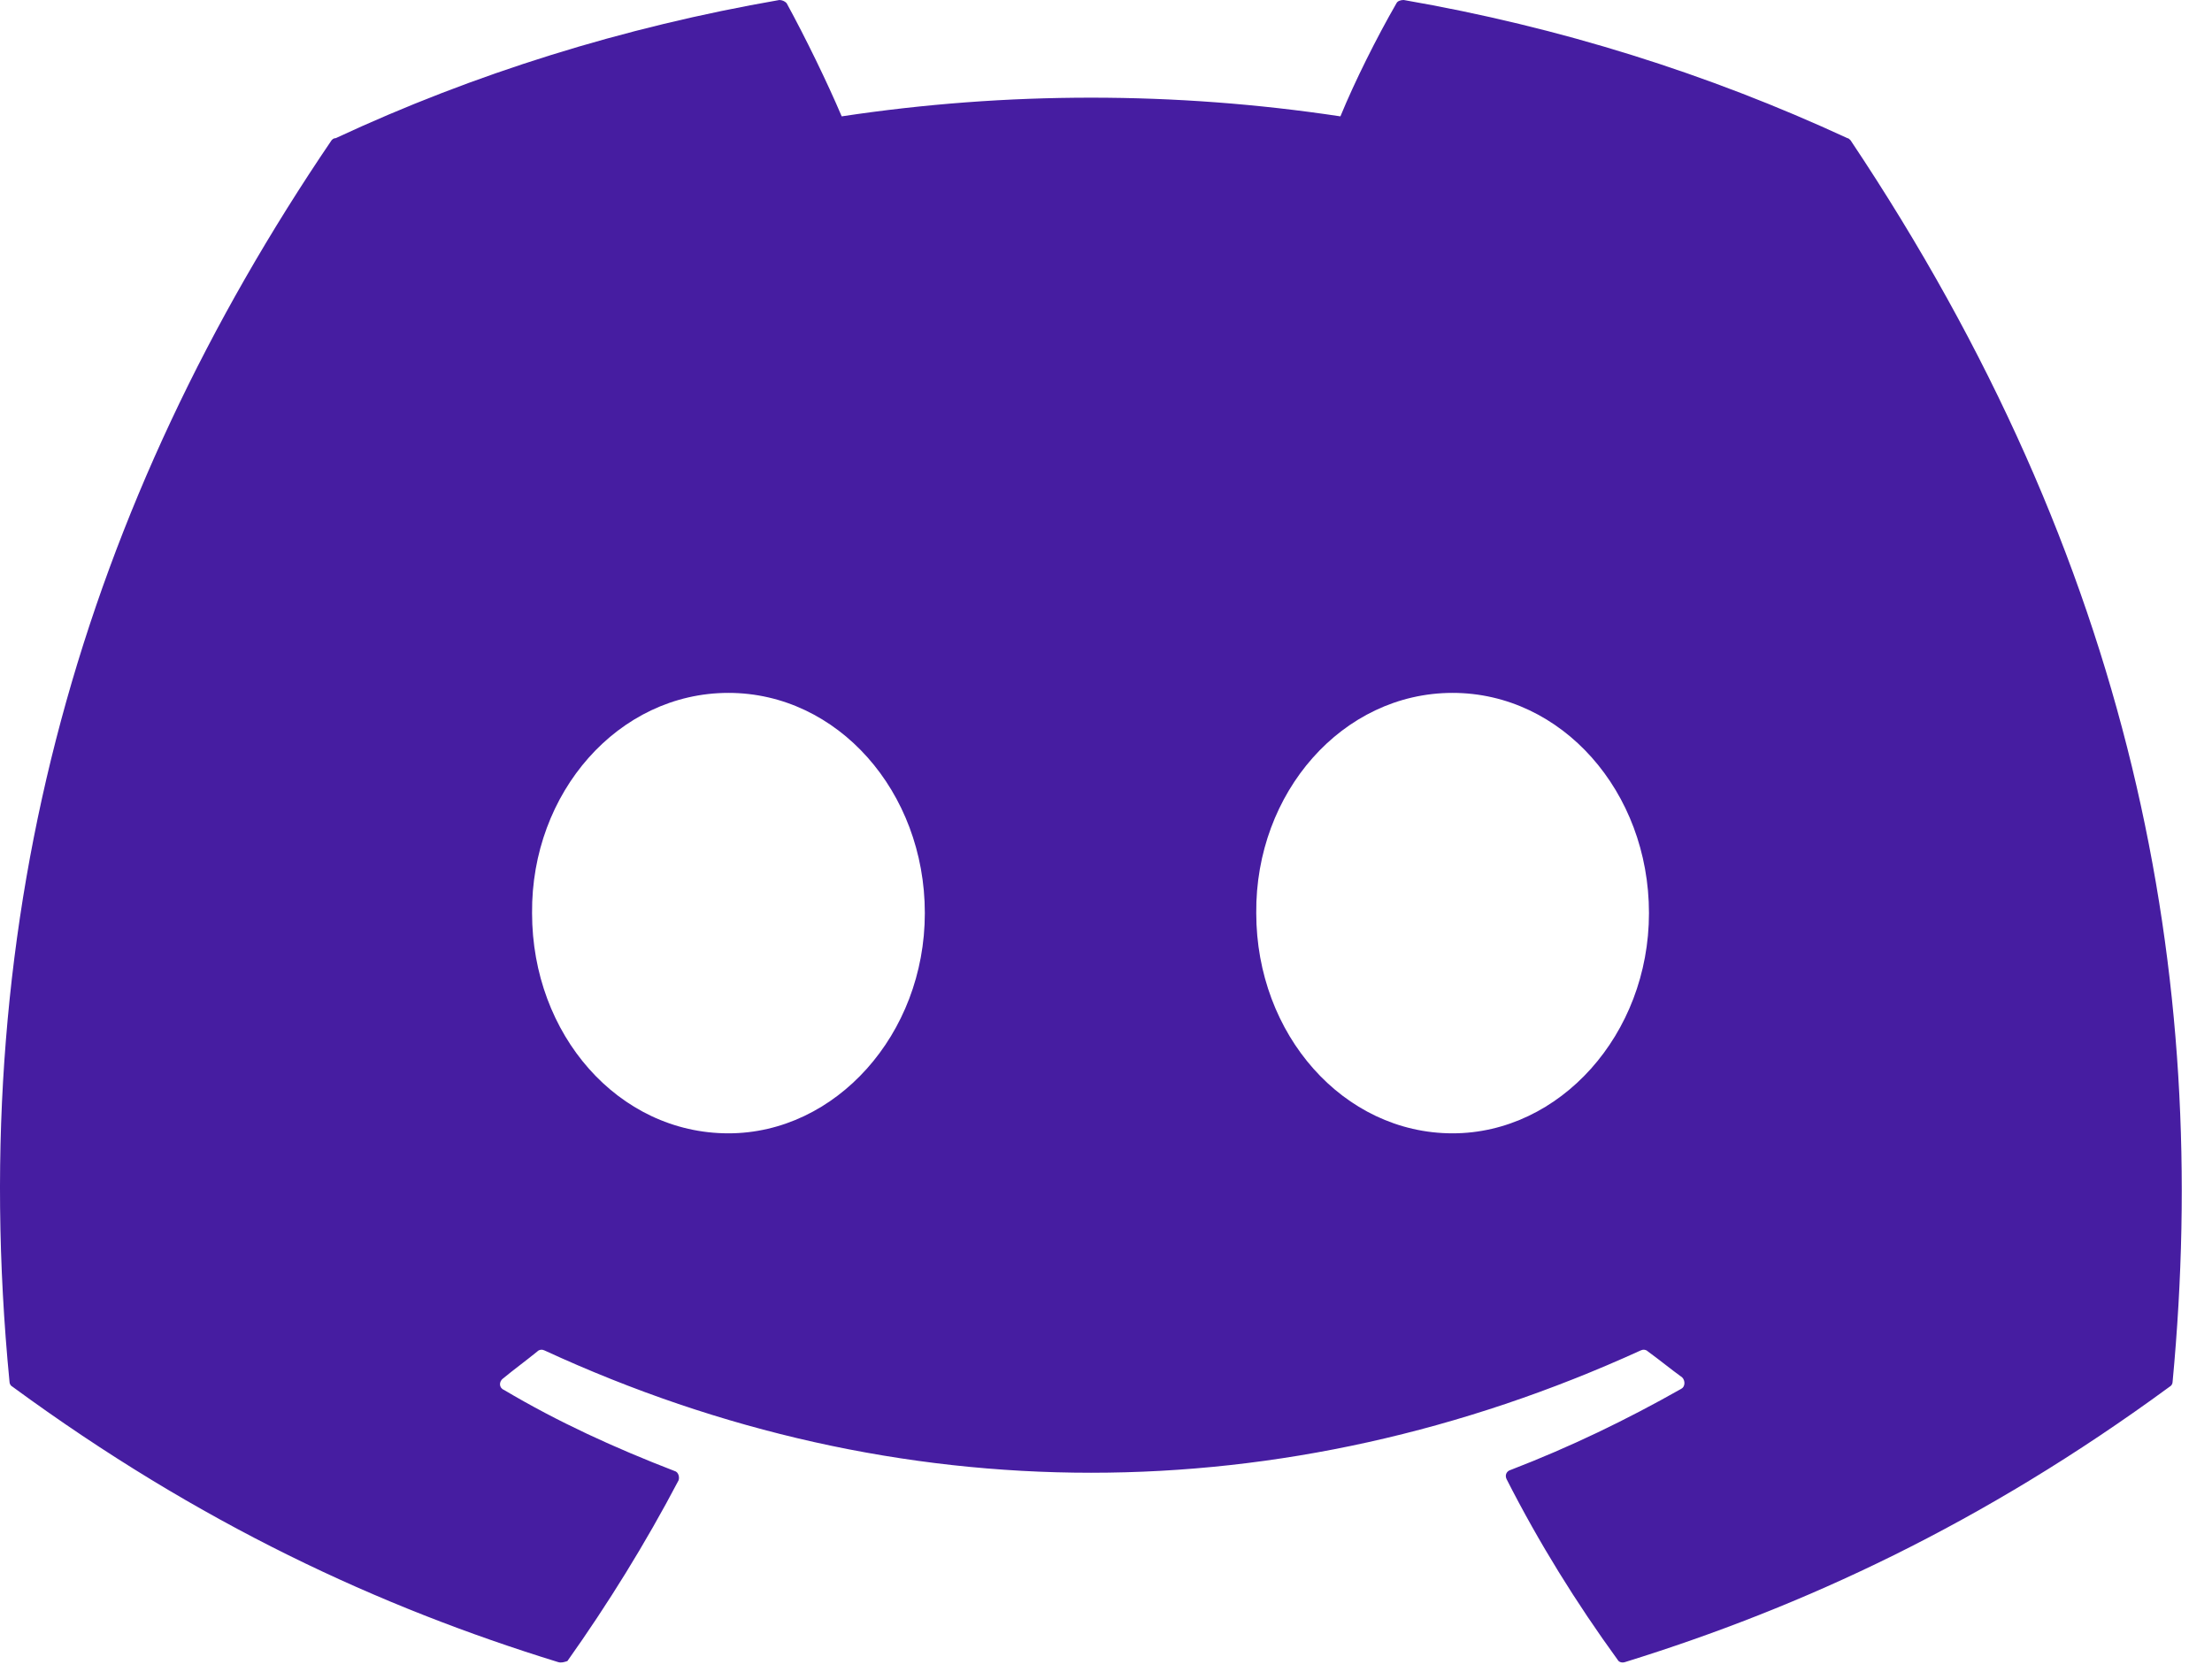 <svg width="41" height="31" viewBox="0 0 41 31" fill="none" xmlns="http://www.w3.org/2000/svg">
<path d="M6.223 2.561C8.784 1.367 11.557 0.501 14.446 0C14.496 0.001 14.545 0.021 14.58 0.058C14.927 0.693 15.331 1.521 15.601 2.157C18.665 1.695 21.781 1.695 24.845 2.157C25.114 1.502 25.519 0.693 25.885 0.058C25.904 0.019 25.962 0 26.019 0C28.908 0.501 31.662 1.367 34.242 2.561C34.262 2.561 34.281 2.581 34.3 2.6C39.538 10.438 40.982 18.064 40.27 25.613C40.27 25.651 40.251 25.689 40.212 25.709C36.746 28.251 33.414 29.791 30.121 30.812C30.063 30.831 30.006 30.812 29.986 30.773C29.216 29.714 28.523 28.597 27.926 27.423C27.887 27.346 27.926 27.269 28.003 27.249C29.101 26.826 30.14 26.325 31.161 25.747C31.238 25.709 31.238 25.593 31.18 25.535C30.968 25.381 30.757 25.208 30.545 25.054C30.506 25.015 30.449 25.015 30.41 25.035C23.785 28.058 16.641 28.058 10.093 25.035C10.055 25.015 9.997 25.015 9.959 25.054C9.747 25.227 9.535 25.381 9.323 25.555C9.246 25.613 9.246 25.728 9.342 25.767C10.344 26.363 11.403 26.845 12.501 27.269C12.578 27.288 12.597 27.384 12.578 27.442C11.961 28.617 11.268 29.734 10.517 30.793C10.459 30.812 10.402 30.831 10.344 30.812C7.031 29.791 3.7 28.251 0.234 25.709C0.195 25.689 0.176 25.651 0.176 25.613C-0.672 16.889 1.582 9.321 6.146 2.6C6.165 2.581 6.184 2.561 6.223 2.561ZM26.924 21.01C28.908 21.01 30.564 19.18 30.564 16.927C30.564 14.674 28.947 12.845 26.924 12.845C24.883 12.845 23.265 14.694 23.285 16.927C23.285 19.18 24.902 21.01 26.924 21.01ZM13.502 21.01C15.486 21.01 17.142 19.18 17.142 16.927C17.142 14.674 15.524 12.845 13.502 12.845C11.461 12.845 9.843 14.694 9.862 16.927C9.862 19.18 11.461 21.01 13.502 21.01Z" fill="#461DA1"/>
</svg>
